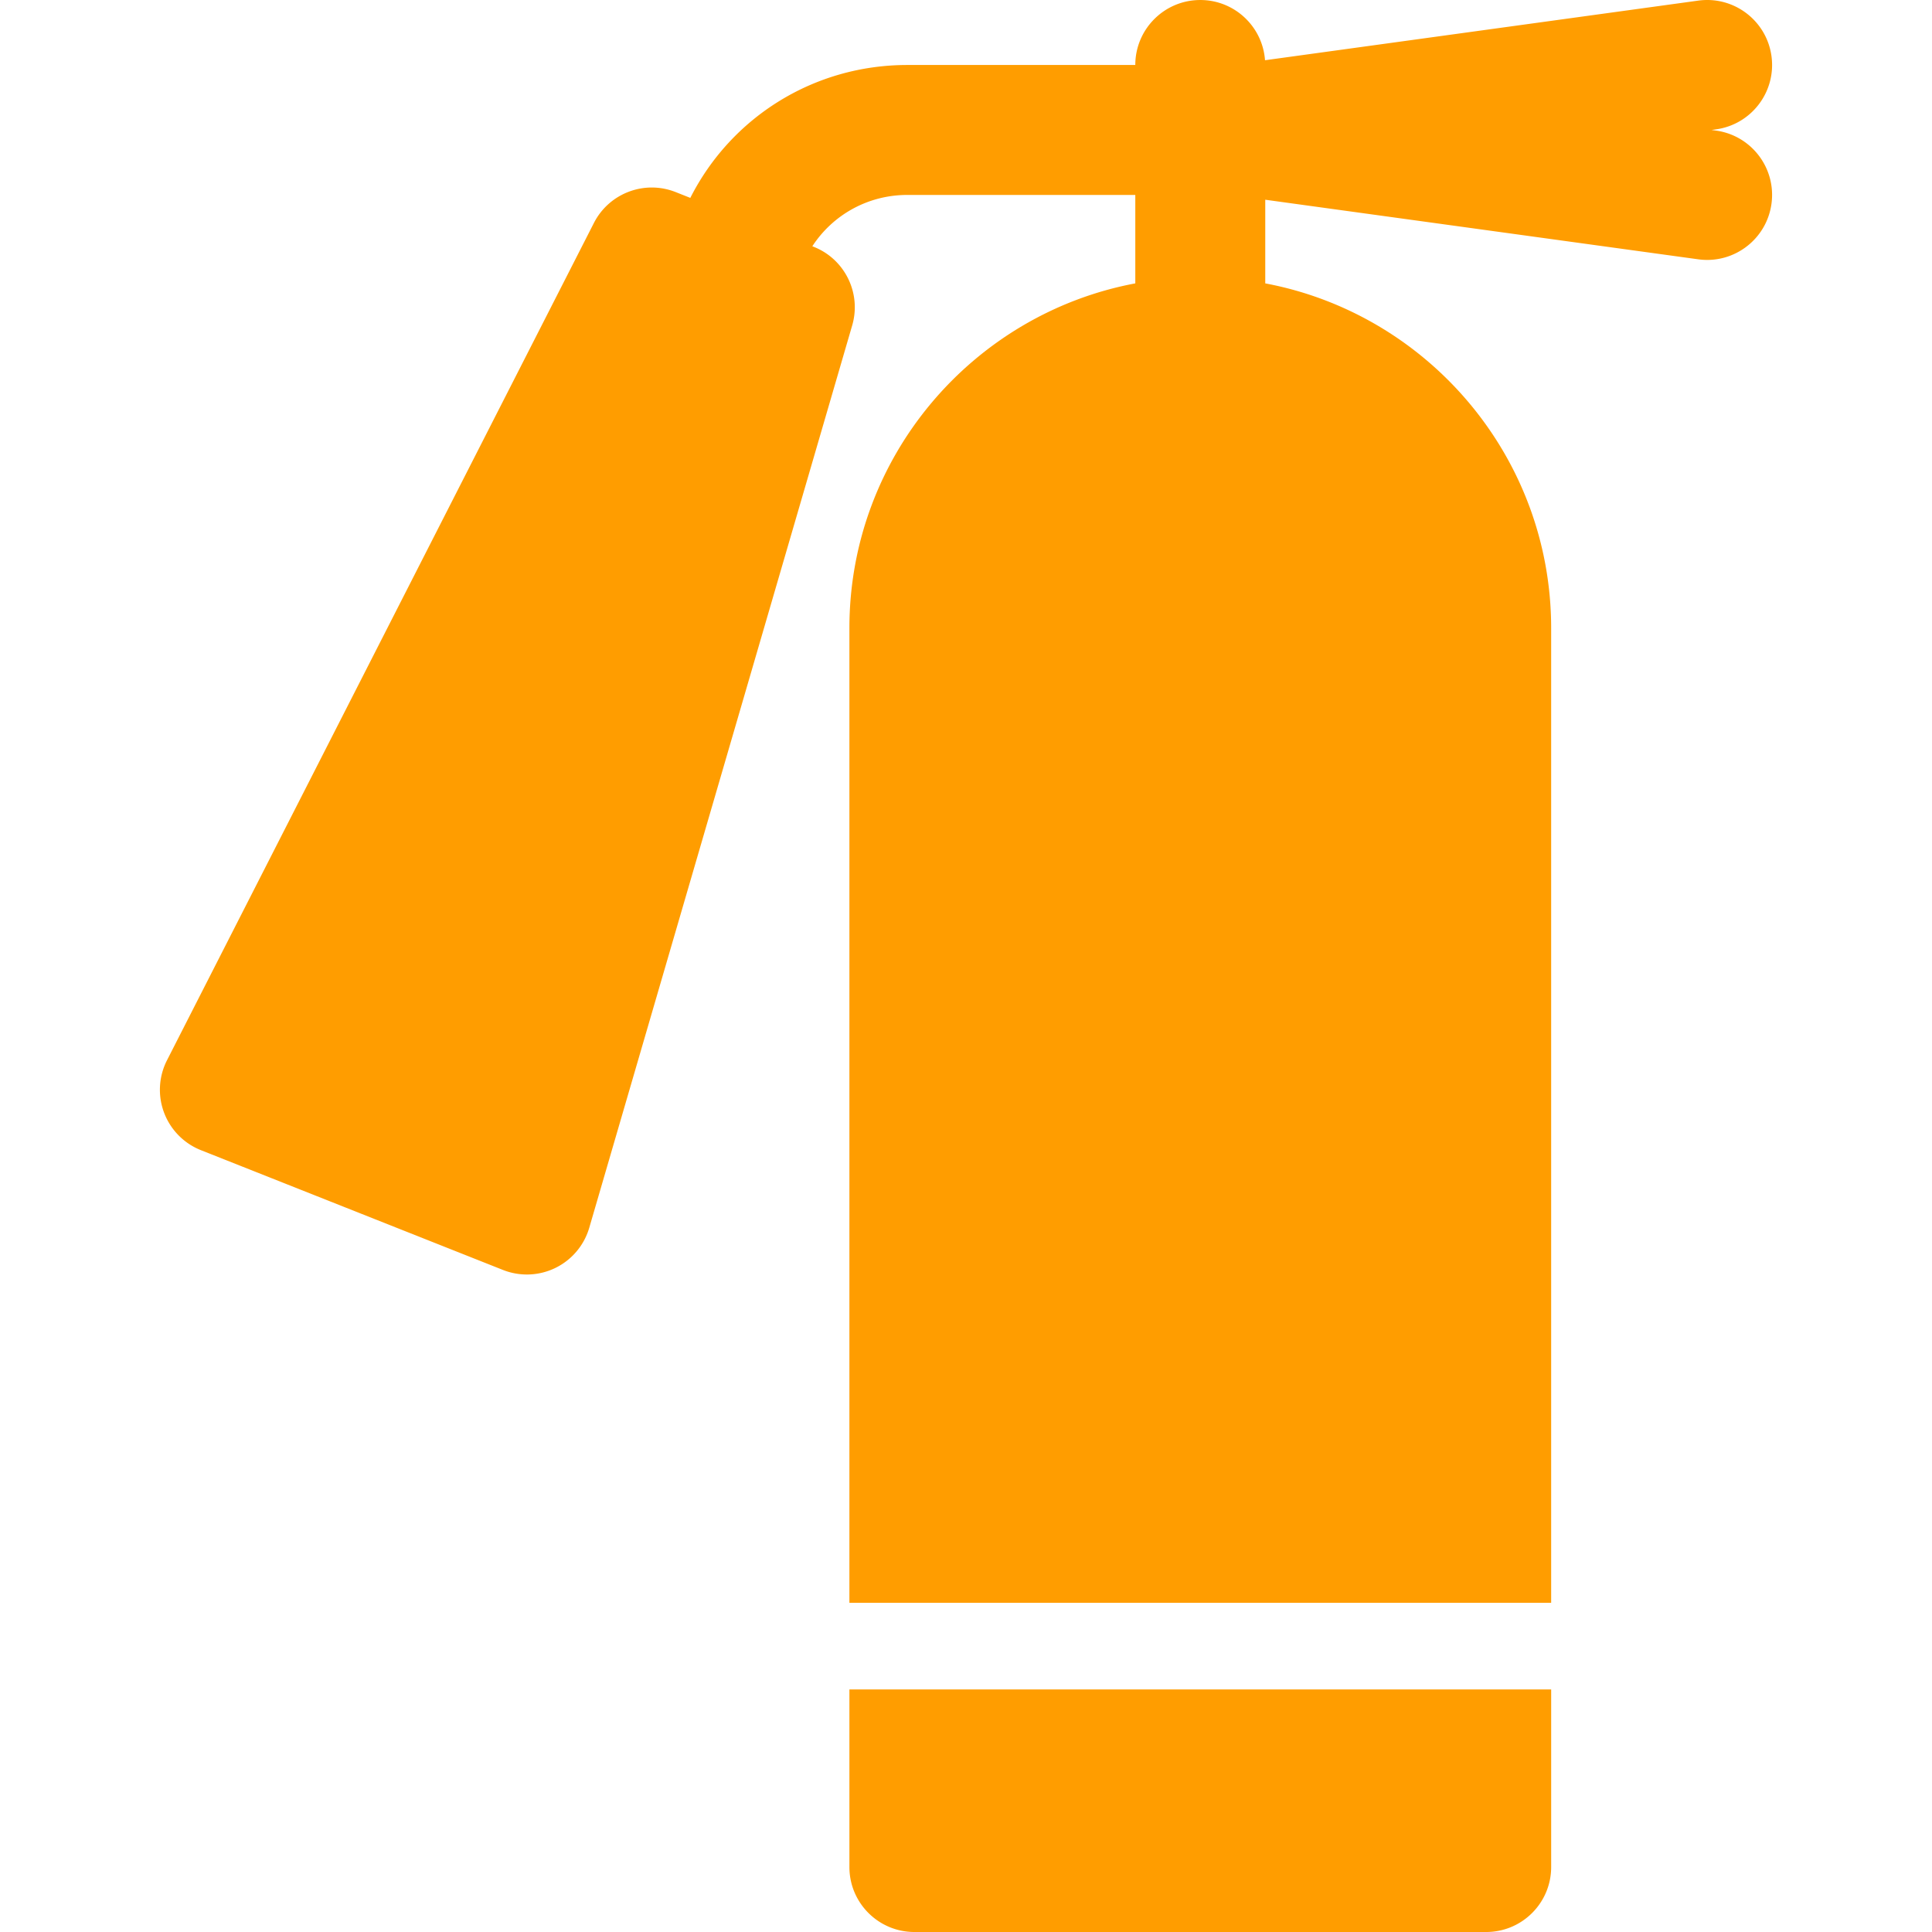 <svg xmlns="http://www.w3.org/2000/svg" xmlns:xlink="http://www.w3.org/1999/xlink" width="512" height="512" x="0" y="0" viewBox="0 0 512 512" style="enable-background:new 0 0 512 512" xml:space="preserve">  <g>    <path d="m454.749 34.603-1.169-.161 1.169-.161c9.421-1.296 16.007-9.985 14.711-19.407S459.476-1.136 450.053.163l-114.81 15.8c-.647-8.92-8.071-15.96-17.157-15.96-9.51 0-17.22 7.71-17.22 17.22h-60.424c-24.712 0-46.647 13.785-57.503 35.218l-3.862-1.531c-8.259-3.275-17.652.271-21.689 8.185L44.256 280.979c-2.202 4.319-2.482 9.366-.769 13.902s5.257 8.14 9.762 9.927l80.036 31.737a17.228 17.228 0 0 0 13.913-.539 17.226 17.226 0 0 0 8.967-10.651L225.84 86.237c2.485-8.529-1.926-17.549-10.185-20.824l-.379-.15c5.447-8.36 14.772-13.601 25.166-13.601h60.425v23.436c-43.07 8.101-75.766 45.974-75.766 91.362v258.295h185.972V166.459c0-45.388-32.697-83.26-75.766-91.362V52.93l114.746 15.79c.797.11 1.588.163 2.369.163 8.468 0 15.85-6.25 17.037-14.874 1.298-9.421-5.288-18.109-14.71-19.406zM225.102 447.714v47.067c0 9.51 7.71 17.22 17.22 17.22h151.533c9.51 0 17.22-7.71 17.22-17.22v-47.067H225.102z" fill="#ff9d00" opacity="1" data-original="#000000"></path>  </g></svg>